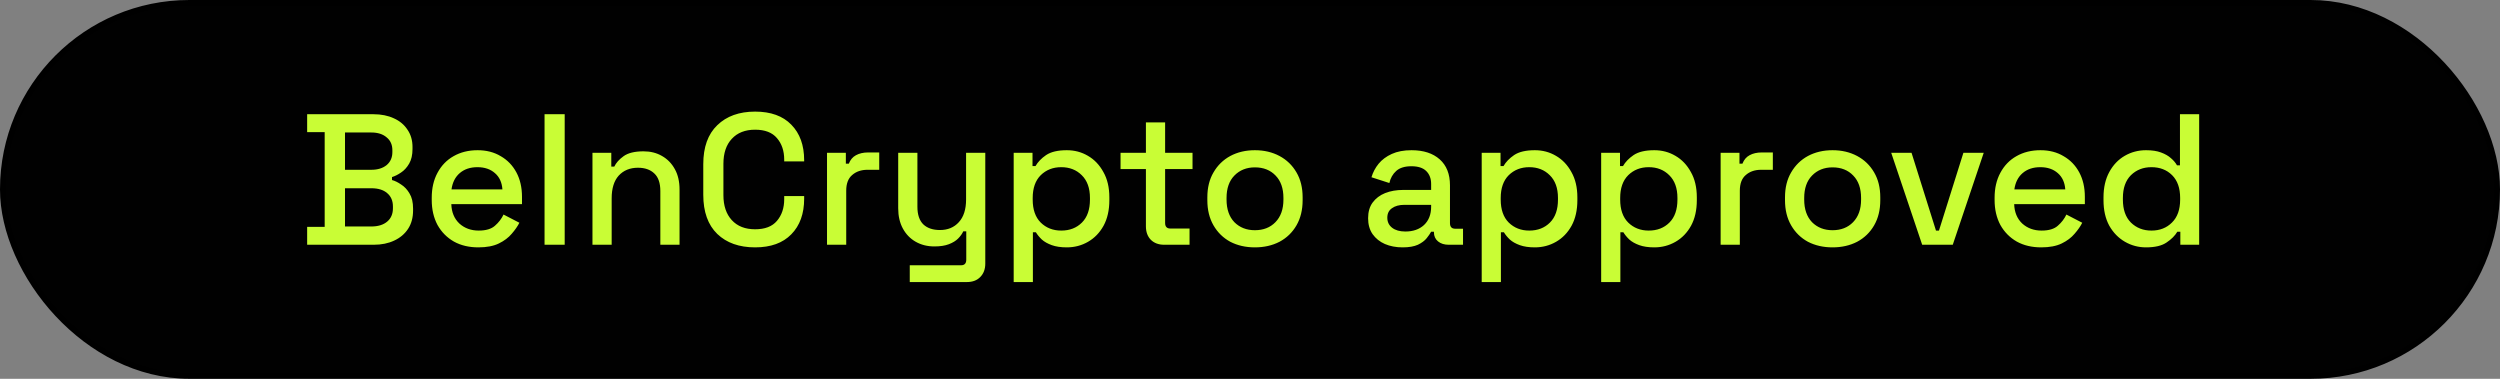 <?xml version="1.0" encoding="UTF-8"?> <svg xmlns="http://www.w3.org/2000/svg" width="429" height="65" viewBox="0 0 429 65" fill="none"><rect x="0" y="0" width="429" height="65" fill="#808080" stroke="none"/> <rect x="0.5" y="0.5" width="428" height="64" rx="32" fill="#010101" stroke="black"></rect> <path d="M52.707 42V38.928H55.715V22.672H52.707V19.6H64.067C65.411 19.6 66.585 19.835 67.587 20.304C68.59 20.752 69.368 21.403 69.923 22.256C70.499 23.088 70.787 24.08 70.787 25.232V25.552C70.787 26.576 70.595 27.419 70.211 28.08C69.827 28.741 69.358 29.253 68.803 29.616C68.27 29.979 67.758 30.235 67.267 30.384V30.896C67.758 31.024 68.281 31.28 68.835 31.664C69.411 32.027 69.891 32.539 70.275 33.2C70.68 33.861 70.883 34.725 70.883 35.792V36.112C70.883 37.349 70.595 38.405 70.019 39.28C69.443 40.155 68.643 40.827 67.619 41.296C66.617 41.765 65.454 42 64.131 42H52.707ZM59.203 38.864H63.715C64.867 38.864 65.774 38.587 66.435 38.032C67.097 37.477 67.427 36.709 67.427 35.728V35.44C67.427 34.459 67.097 33.691 66.435 33.136C65.795 32.581 64.888 32.304 63.715 32.304H59.203V38.864ZM59.203 29.136H63.715C64.803 29.136 65.678 28.869 66.339 28.336C67.001 27.781 67.331 27.035 67.331 26.096V25.776C67.331 24.837 67.001 24.101 66.339 23.568C65.699 23.013 64.825 22.736 63.715 22.736H59.203V29.136ZM82.086 42.448C80.486 42.448 79.088 42.117 77.894 41.456C76.699 40.773 75.76 39.824 75.078 38.608C74.416 37.371 74.086 35.941 74.086 34.32V33.936C74.086 32.293 74.416 30.864 75.078 29.648C75.739 28.411 76.656 27.461 77.83 26.8C79.025 26.117 80.4 25.776 81.958 25.776C83.472 25.776 84.795 26.117 85.926 26.8C87.078 27.461 87.974 28.389 88.614 29.584C89.254 30.779 89.574 32.176 89.574 33.776V35.024H77.446C77.489 36.411 77.947 37.52 78.822 38.352C79.718 39.163 80.827 39.568 82.15 39.568C83.387 39.568 84.315 39.291 84.934 38.736C85.574 38.181 86.064 37.541 86.406 36.816L89.126 38.224C88.827 38.821 88.39 39.451 87.814 40.112C87.259 40.773 86.523 41.328 85.606 41.776C84.689 42.224 83.515 42.448 82.086 42.448ZM77.478 32.496H86.214C86.129 31.301 85.702 30.373 84.934 29.712C84.166 29.029 83.163 28.688 81.926 28.688C80.689 28.688 79.675 29.029 78.886 29.712C78.118 30.373 77.648 31.301 77.478 32.496ZM93.445 42V19.6H96.901V42H93.445ZM101.666 42V26.224H104.898V28.592H105.41C105.709 27.952 106.242 27.355 107.01 26.8C107.778 26.245 108.92 25.968 110.434 25.968C111.629 25.968 112.685 26.235 113.602 26.768C114.541 27.301 115.277 28.059 115.81 29.04C116.344 30 116.61 31.163 116.61 32.528V42H113.314V32.784C113.314 31.419 112.973 30.416 112.29 29.776C111.608 29.115 110.669 28.784 109.474 28.784C108.109 28.784 107.01 29.232 106.178 30.128C105.368 31.024 104.962 32.325 104.962 34.032V42H101.666ZM129.578 42.448C126.847 42.448 124.682 41.68 123.082 40.144C121.482 38.587 120.682 36.347 120.682 33.424V28.176C120.682 25.253 121.482 23.024 123.082 21.488C124.682 19.931 126.847 19.152 129.578 19.152C132.266 19.152 134.335 19.899 135.786 21.392C137.258 22.885 137.994 24.923 137.994 27.504V27.696H134.57V27.408C134.57 25.893 134.154 24.656 133.322 23.696C132.511 22.736 131.263 22.256 129.578 22.256C127.871 22.256 126.538 22.779 125.578 23.824C124.618 24.848 124.138 26.277 124.138 28.112V33.488C124.138 35.301 124.618 36.731 125.578 37.776C126.538 38.821 127.871 39.344 129.578 39.344C131.263 39.344 132.511 38.864 133.322 37.904C134.154 36.923 134.57 35.685 134.57 34.192V33.648H137.994V34.096C137.994 36.677 137.258 38.715 135.786 40.208C134.335 41.701 132.266 42.448 129.578 42.448ZM141.916 42V26.224H145.148V28.08H145.66C145.916 27.419 146.322 26.939 146.876 26.64C147.452 26.32 148.156 26.16 148.988 26.16H150.876V29.136H148.86C147.794 29.136 146.919 29.435 146.236 30.032C145.554 30.608 145.212 31.504 145.212 32.72V42H141.916ZM156.115 48.4V45.52H164.915C165.513 45.52 165.811 45.2 165.811 44.56V39.696H165.299C165.107 40.123 164.809 40.539 164.403 40.944C164.019 41.328 163.497 41.648 162.835 41.904C162.174 42.16 161.342 42.288 160.339 42.288C159.145 42.288 158.078 42.021 157.139 41.488C156.201 40.955 155.465 40.197 154.931 39.216C154.398 38.235 154.131 37.072 154.131 35.728V26.224H157.427V35.472C157.427 36.837 157.769 37.851 158.451 38.512C159.134 39.152 160.083 39.472 161.299 39.472C162.643 39.472 163.721 39.024 164.531 38.128C165.363 37.232 165.779 35.931 165.779 34.224V26.224H169.075V45.232C169.075 46.192 168.787 46.96 168.211 47.536C167.657 48.112 166.889 48.4 165.907 48.4H156.115ZM173.948 48.4V26.224H177.18V28.496H177.692C178.097 27.792 178.705 27.163 179.516 26.608C180.348 26.053 181.532 25.776 183.068 25.776C184.39 25.776 185.596 26.096 186.684 26.736C187.793 27.376 188.678 28.304 189.34 29.52C190.022 30.715 190.364 32.165 190.364 33.872V34.352C190.364 36.059 190.033 37.52 189.372 38.736C188.71 39.931 187.825 40.848 186.716 41.488C185.606 42.128 184.39 42.448 183.068 42.448C182.044 42.448 181.18 42.32 180.476 42.064C179.772 41.808 179.206 41.488 178.78 41.104C178.353 40.699 178.012 40.283 177.756 39.856H177.244V48.4H173.948ZM182.108 39.568C183.558 39.568 184.742 39.109 185.66 38.192C186.577 37.275 187.036 35.963 187.036 34.256V33.968C187.036 32.283 186.566 30.981 185.628 30.064C184.71 29.147 183.537 28.688 182.108 28.688C180.7 28.688 179.526 29.147 178.588 30.064C177.67 30.981 177.212 32.283 177.212 33.968V34.256C177.212 35.963 177.67 37.275 178.588 38.192C179.526 39.109 180.7 39.568 182.108 39.568ZM199.774 42C198.814 42 198.046 41.712 197.47 41.136C196.915 40.56 196.638 39.792 196.638 38.832V29.008H192.286V26.224H196.638V21.008H199.934V26.224H204.638V29.008H199.934V38.256C199.934 38.896 200.233 39.216 200.83 39.216H204.126V42H199.774ZM215.34 42.448C213.761 42.448 212.353 42.128 211.116 41.488C209.9 40.827 208.94 39.888 208.236 38.672C207.532 37.456 207.18 36.016 207.18 34.352V33.872C207.18 32.208 207.532 30.779 208.236 29.584C208.94 28.368 209.9 27.429 211.116 26.768C212.353 26.107 213.761 25.776 215.34 25.776C216.918 25.776 218.326 26.107 219.564 26.768C220.801 27.429 221.772 28.368 222.476 29.584C223.18 30.779 223.532 32.208 223.532 33.872V34.352C223.532 36.016 223.18 37.456 222.476 38.672C221.772 39.888 220.801 40.827 219.564 41.488C218.326 42.128 216.918 42.448 215.34 42.448ZM215.34 39.504C216.79 39.504 217.964 39.045 218.86 38.128C219.777 37.189 220.236 35.899 220.236 34.256V33.968C220.236 32.325 219.788 31.045 218.892 30.128C217.996 29.189 216.812 28.72 215.34 28.72C213.91 28.72 212.737 29.189 211.82 30.128C210.924 31.045 210.476 32.325 210.476 33.968V34.256C210.476 35.899 210.924 37.189 211.82 38.128C212.737 39.045 213.91 39.504 215.34 39.504ZM240.687 42.448C239.557 42.448 238.543 42.256 237.647 41.872C236.773 41.488 236.069 40.923 235.535 40.176C235.023 39.429 234.767 38.523 234.767 37.456C234.767 36.368 235.023 35.472 235.535 34.768C236.069 34.043 236.783 33.499 237.679 33.136C238.597 32.773 239.631 32.592 240.783 32.592H245.583V31.568C245.583 30.651 245.306 29.915 244.751 29.36C244.197 28.805 243.343 28.528 242.191 28.528C241.061 28.528 240.197 28.795 239.599 29.328C239.002 29.861 238.607 30.555 238.415 31.408L235.343 30.416C235.599 29.563 236.005 28.795 236.559 28.112C237.135 27.408 237.893 26.843 238.831 26.416C239.77 25.989 240.901 25.776 242.223 25.776C244.271 25.776 245.882 26.299 247.055 27.344C248.229 28.389 248.815 29.872 248.815 31.792V38.288C248.815 38.928 249.114 39.248 249.711 39.248H251.055V42H248.591C247.845 42 247.237 41.808 246.767 41.424C246.298 41.04 246.063 40.517 246.063 39.856V39.76H245.583C245.413 40.08 245.157 40.453 244.815 40.88C244.474 41.307 243.973 41.68 243.311 42C242.65 42.299 241.775 42.448 240.687 42.448ZM241.167 39.728C242.49 39.728 243.557 39.355 244.367 38.608C245.178 37.84 245.583 36.795 245.583 35.472V35.152H240.975C240.101 35.152 239.397 35.344 238.863 35.728C238.33 36.091 238.063 36.635 238.063 37.36C238.063 38.085 238.341 38.661 238.895 39.088C239.45 39.515 240.207 39.728 241.167 39.728ZM254.26 48.4V26.224H257.492V28.496H258.004C258.409 27.792 259.017 27.163 259.828 26.608C260.66 26.053 261.844 25.776 263.38 25.776C264.703 25.776 265.908 26.096 266.996 26.736C268.105 27.376 268.991 28.304 269.652 29.52C270.335 30.715 270.676 32.165 270.676 33.872V34.352C270.676 36.059 270.345 37.52 269.684 38.736C269.023 39.931 268.137 40.848 267.028 41.488C265.919 42.128 264.703 42.448 263.38 42.448C262.356 42.448 261.492 42.32 260.788 42.064C260.084 41.808 259.519 41.488 259.092 41.104C258.665 40.699 258.324 40.283 258.068 39.856H257.556V48.4H254.26ZM262.42 39.568C263.871 39.568 265.055 39.109 265.972 38.192C266.889 37.275 267.348 35.963 267.348 34.256V33.968C267.348 32.283 266.879 30.981 265.94 30.064C265.023 29.147 263.849 28.688 262.42 28.688C261.012 28.688 259.839 29.147 258.9 30.064C257.983 30.981 257.524 32.283 257.524 33.968V34.256C257.524 35.963 257.983 37.275 258.9 38.192C259.839 39.109 261.012 39.568 262.42 39.568ZM274.76 48.4V26.224H277.992V28.496H278.504C278.909 27.792 279.517 27.163 280.328 26.608C281.16 26.053 282.344 25.776 283.88 25.776C285.203 25.776 286.408 26.096 287.496 26.736C288.605 27.376 289.491 28.304 290.152 29.52C290.835 30.715 291.176 32.165 291.176 33.872V34.352C291.176 36.059 290.845 37.52 290.184 38.736C289.523 39.931 288.637 40.848 287.528 41.488C286.419 42.128 285.203 42.448 283.88 42.448C282.856 42.448 281.992 42.32 281.288 42.064C280.584 41.808 280.019 41.488 279.592 41.104C279.165 40.699 278.824 40.283 278.568 39.856H278.056V48.4H274.76ZM282.92 39.568C284.371 39.568 285.555 39.109 286.472 38.192C287.389 37.275 287.848 35.963 287.848 34.256V33.968C287.848 32.283 287.379 30.981 286.44 30.064C285.523 29.147 284.349 28.688 282.92 28.688C281.512 28.688 280.339 29.147 279.4 30.064C278.483 30.981 278.024 32.283 278.024 33.968V34.256C278.024 35.963 278.483 37.275 279.4 38.192C280.339 39.109 281.512 39.568 282.92 39.568ZM295.26 42V26.224H298.492V28.08H299.004C299.26 27.419 299.665 26.939 300.22 26.64C300.796 26.32 301.5 26.16 302.332 26.16H304.22V29.136H302.204C301.137 29.136 300.263 29.435 299.58 30.032C298.897 30.608 298.556 31.504 298.556 32.72V42H295.26ZM314.465 42.448C312.886 42.448 311.478 42.128 310.241 41.488C309.025 40.827 308.065 39.888 307.361 38.672C306.657 37.456 306.305 36.016 306.305 34.352V33.872C306.305 32.208 306.657 30.779 307.361 29.584C308.065 28.368 309.025 27.429 310.241 26.768C311.478 26.107 312.886 25.776 314.465 25.776C316.043 25.776 317.451 26.107 318.689 26.768C319.926 27.429 320.897 28.368 321.601 29.584C322.305 30.779 322.657 32.208 322.657 33.872V34.352C322.657 36.016 322.305 37.456 321.601 38.672C320.897 39.888 319.926 40.827 318.689 41.488C317.451 42.128 316.043 42.448 314.465 42.448ZM314.465 39.504C315.915 39.504 317.089 39.045 317.985 38.128C318.902 37.189 319.361 35.899 319.361 34.256V33.968C319.361 32.325 318.913 31.045 318.017 30.128C317.121 29.189 315.937 28.72 314.465 28.72C313.035 28.72 311.862 29.189 310.945 30.128C310.049 31.045 309.601 32.325 309.601 33.968V34.256C309.601 35.899 310.049 37.189 310.945 38.128C311.862 39.045 313.035 39.504 314.465 39.504ZM329.846 42L324.534 26.224H328.022L332.214 39.568H332.726L336.918 26.224H340.406L335.094 42H329.846ZM350.273 42.448C348.673 42.448 347.276 42.117 346.081 41.456C344.887 40.773 343.948 39.824 343.265 38.608C342.604 37.371 342.273 35.941 342.273 34.32V33.936C342.273 32.293 342.604 30.864 343.265 29.648C343.927 28.411 344.844 27.461 346.017 26.8C347.212 26.117 348.588 25.776 350.145 25.776C351.66 25.776 352.983 26.117 354.113 26.8C355.265 27.461 356.161 28.389 356.801 29.584C357.441 30.779 357.761 32.176 357.761 33.776V35.024H345.633C345.676 36.411 346.135 37.52 347.009 38.352C347.905 39.163 349.015 39.568 350.337 39.568C351.575 39.568 352.503 39.291 353.121 38.736C353.761 38.181 354.252 37.541 354.593 36.816L357.313 38.224C357.015 38.821 356.577 39.451 356.001 40.112C355.447 40.773 354.711 41.328 353.793 41.776C352.876 42.224 351.703 42.448 350.273 42.448ZM345.665 32.496H354.401C354.316 31.301 353.889 30.373 353.121 29.712C352.353 29.029 351.351 28.688 350.113 28.688C348.876 28.688 347.863 29.029 347.073 29.712C346.305 30.373 345.836 31.301 345.665 32.496ZM368.257 42.448C366.956 42.448 365.75 42.128 364.641 41.488C363.532 40.848 362.636 39.931 361.953 38.736C361.292 37.52 360.961 36.059 360.961 34.352V33.872C360.961 32.187 361.292 30.736 361.953 29.52C362.614 28.304 363.5 27.376 364.609 26.736C365.718 26.096 366.934 25.776 368.257 25.776C369.281 25.776 370.134 25.904 370.817 26.16C371.521 26.416 372.097 26.747 372.545 27.152C372.993 27.536 373.334 27.941 373.569 28.368H374.081V19.6H377.377V42H374.145V39.76H373.633C373.228 40.443 372.609 41.061 371.777 41.616C370.966 42.171 369.793 42.448 368.257 42.448ZM369.185 39.568C370.614 39.568 371.788 39.109 372.705 38.192C373.644 37.275 374.113 35.963 374.113 34.256V33.968C374.113 32.283 373.654 30.981 372.737 30.064C371.82 29.147 370.636 28.688 369.185 28.688C367.777 28.688 366.604 29.147 365.665 30.064C364.748 30.981 364.289 32.283 364.289 33.968V34.256C364.289 35.963 364.748 37.275 365.665 38.192C366.604 39.109 367.777 39.568 369.185 39.568Z" fill="#C9FD35"></path> </svg> 